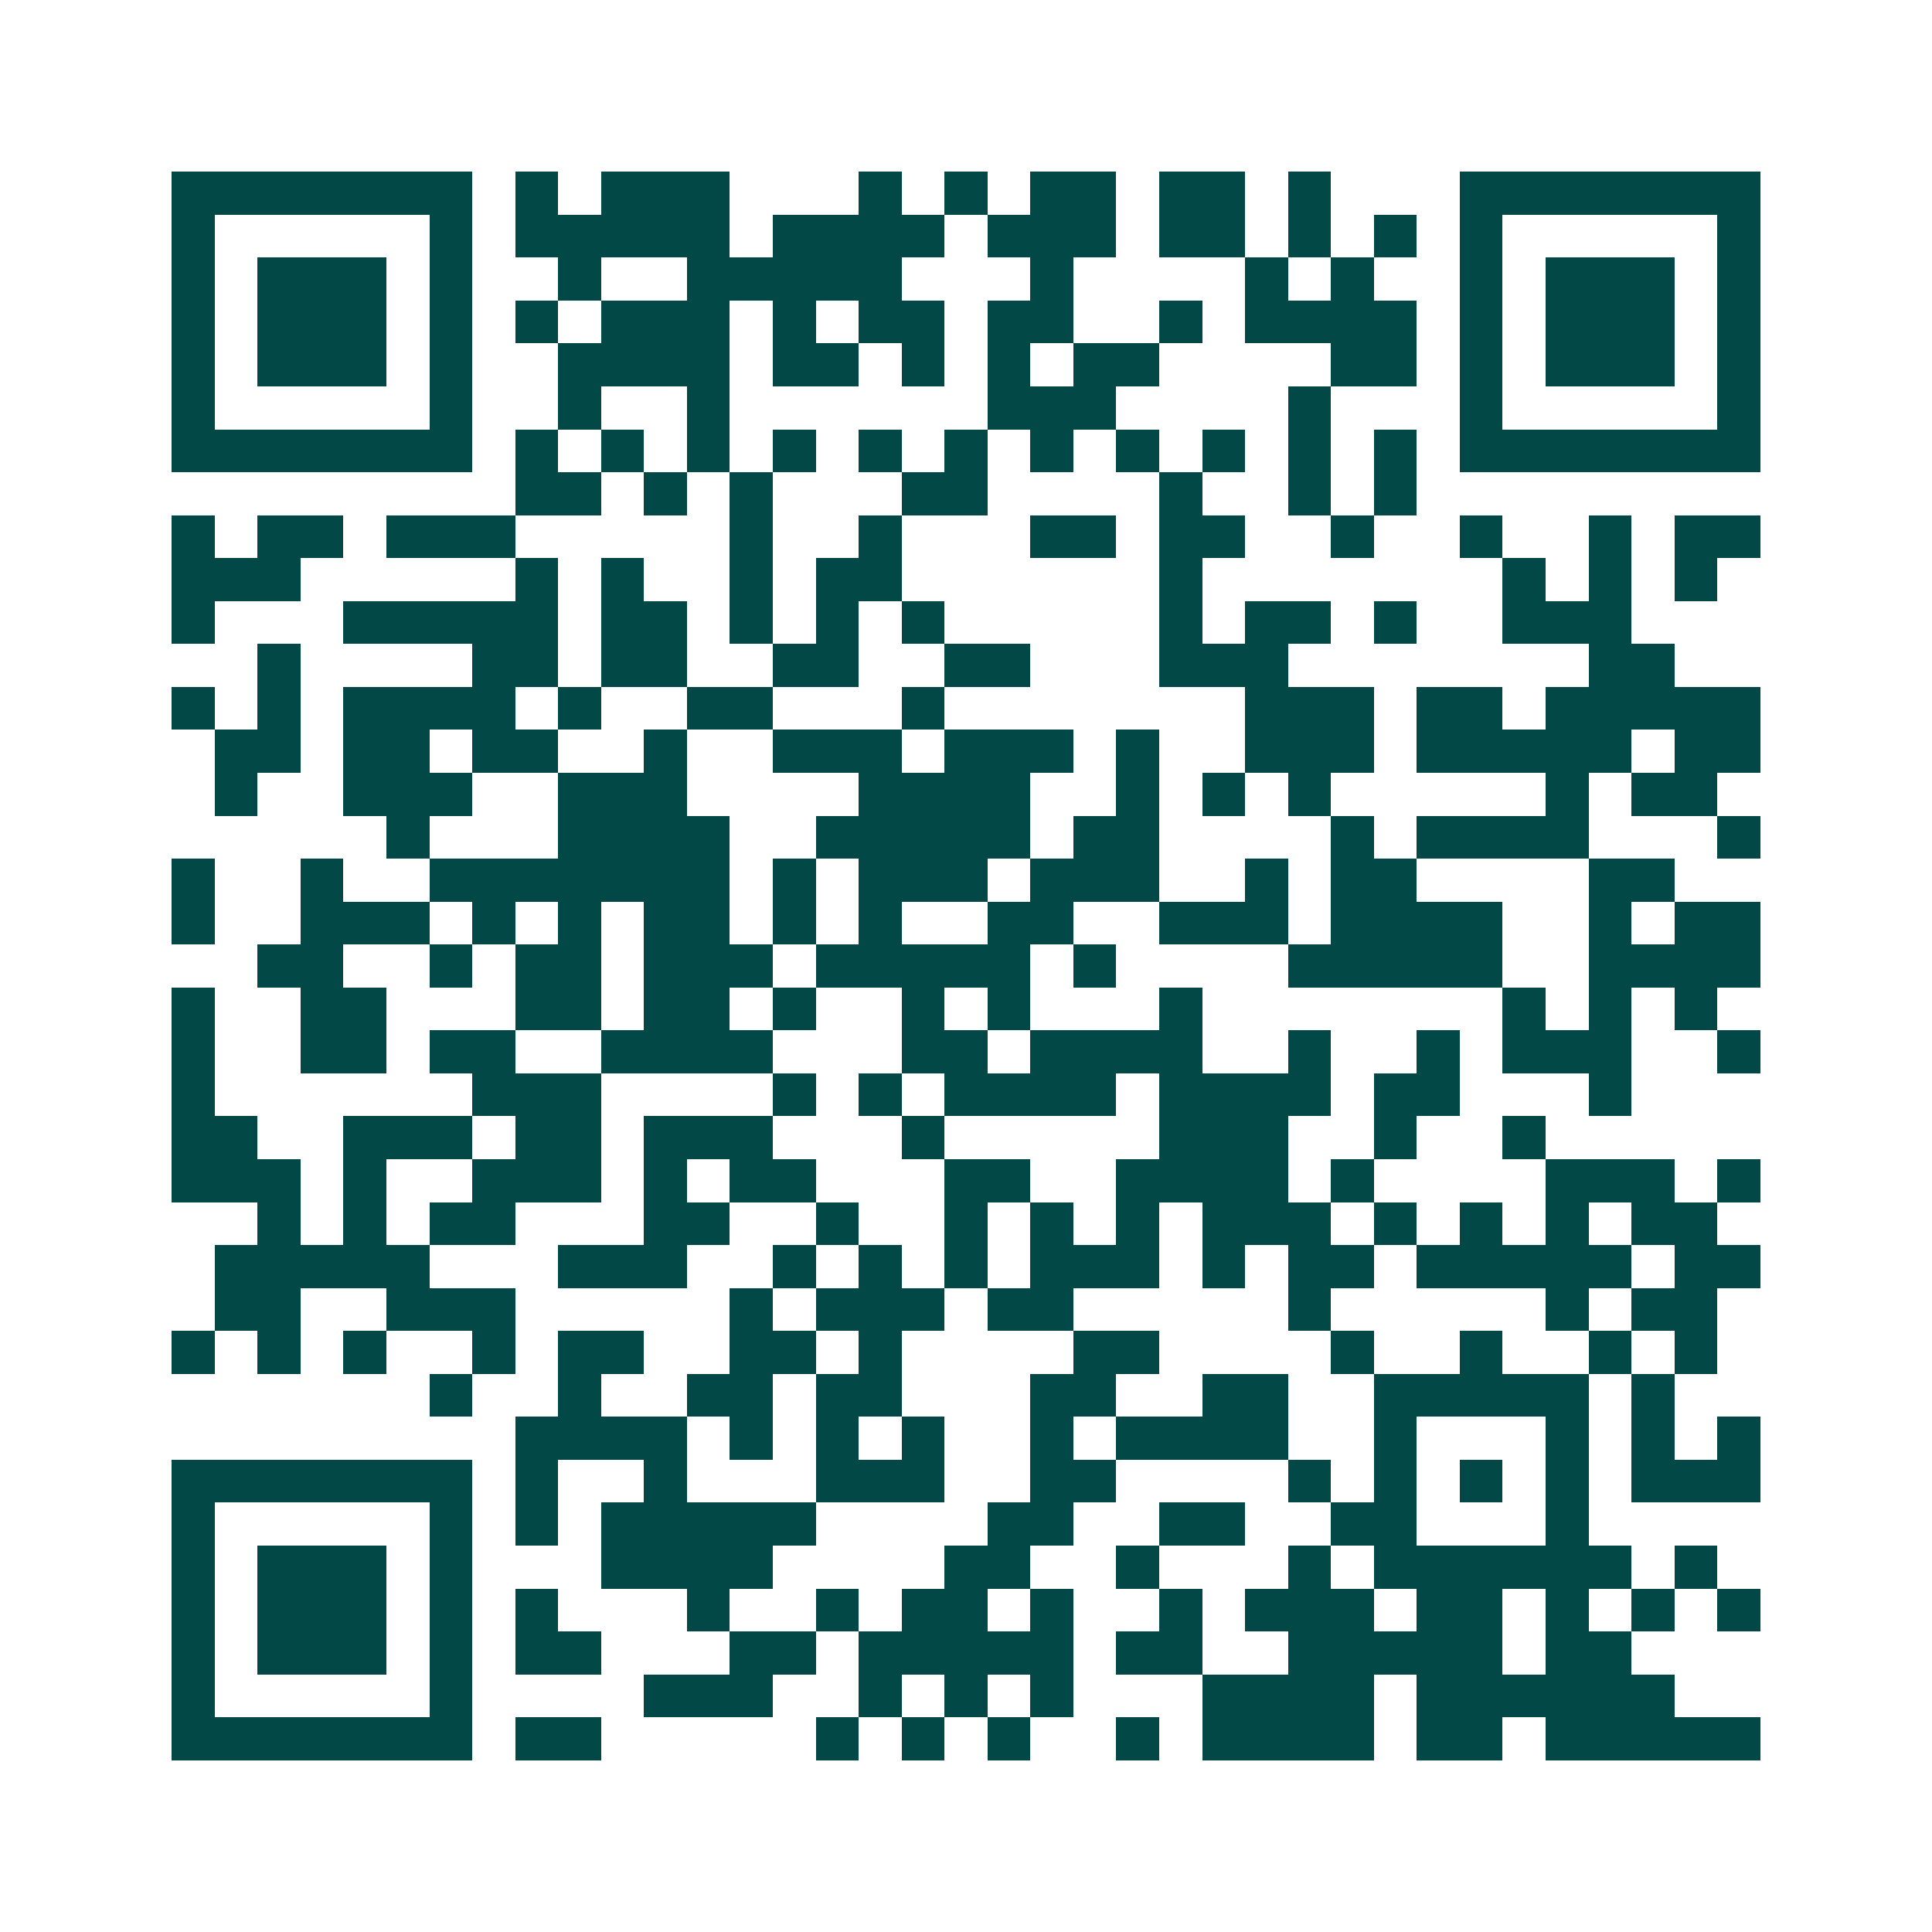 <svg xmlns="http://www.w3.org/2000/svg" width="200" height="200" viewBox="0 0 45 45" shape-rendering="crispEdges"><path fill="#ffffff" d="M0 0h45v45H0z"/><path stroke="#014847" d="M4 4.5h7m1 0h1m1 0h3m3 0h1m1 0h1m1 0h2m1 0h2m1 0h1m3 0h7M4 5.5h1m5 0h1m1 0h5m1 0h4m1 0h3m1 0h2m1 0h1m1 0h1m1 0h1m5 0h1M4 6.5h1m1 0h3m1 0h1m2 0h1m2 0h5m3 0h1m4 0h1m1 0h1m2 0h1m1 0h3m1 0h1M4 7.5h1m1 0h3m1 0h1m1 0h1m1 0h3m1 0h1m1 0h2m1 0h2m2 0h1m1 0h4m1 0h1m1 0h3m1 0h1M4 8.5h1m1 0h3m1 0h1m2 0h4m1 0h2m1 0h1m1 0h1m1 0h2m4 0h2m1 0h1m1 0h3m1 0h1M4 9.5h1m5 0h1m2 0h1m2 0h1m6 0h3m4 0h1m3 0h1m5 0h1M4 10.5h7m1 0h1m1 0h1m1 0h1m1 0h1m1 0h1m1 0h1m1 0h1m1 0h1m1 0h1m1 0h1m1 0h1m1 0h7M12 11.5h2m1 0h1m1 0h1m3 0h2m4 0h1m2 0h1m1 0h1M4 12.5h1m1 0h2m1 0h3m5 0h1m2 0h1m3 0h2m1 0h2m2 0h1m2 0h1m2 0h1m1 0h2M4 13.5h3m5 0h1m1 0h1m2 0h1m1 0h2m6 0h1m7 0h1m1 0h1m1 0h1M4 14.5h1m3 0h5m1 0h2m1 0h1m1 0h1m1 0h1m5 0h1m1 0h2m1 0h1m2 0h3M6 15.5h1m4 0h2m1 0h2m2 0h2m2 0h2m3 0h3m7 0h2M4 16.5h1m1 0h1m1 0h4m1 0h1m2 0h2m3 0h1m7 0h3m1 0h2m1 0h5M5 17.5h2m1 0h2m1 0h2m2 0h1m2 0h3m1 0h3m1 0h1m2 0h3m1 0h5m1 0h2M5 18.5h1m2 0h3m2 0h3m4 0h4m2 0h1m1 0h1m1 0h1m5 0h1m1 0h2M9 19.5h1m3 0h4m2 0h5m1 0h2m4 0h1m1 0h4m3 0h1M4 20.5h1m2 0h1m2 0h7m1 0h1m1 0h3m1 0h3m2 0h1m1 0h2m4 0h2M4 21.5h1m2 0h3m1 0h1m1 0h1m1 0h2m1 0h1m1 0h1m2 0h2m2 0h3m1 0h4m2 0h1m1 0h2M6 22.5h2m2 0h1m1 0h2m1 0h3m1 0h5m1 0h1m4 0h5m2 0h4M4 23.5h1m2 0h2m3 0h2m1 0h2m1 0h1m2 0h1m1 0h1m3 0h1m7 0h1m1 0h1m1 0h1M4 24.5h1m2 0h2m1 0h2m2 0h4m3 0h2m1 0h4m2 0h1m2 0h1m1 0h3m2 0h1M4 25.5h1m6 0h3m4 0h1m1 0h1m1 0h4m1 0h4m1 0h2m3 0h1M4 26.5h2m2 0h3m1 0h2m1 0h3m3 0h1m5 0h3m2 0h1m2 0h1M4 27.5h3m1 0h1m2 0h3m1 0h1m1 0h2m3 0h2m2 0h4m1 0h1m4 0h3m1 0h1M6 28.5h1m1 0h1m1 0h2m3 0h2m2 0h1m2 0h1m1 0h1m1 0h1m1 0h3m1 0h1m1 0h1m1 0h1m1 0h2M5 29.5h5m3 0h3m2 0h1m1 0h1m1 0h1m1 0h3m1 0h1m1 0h2m1 0h5m1 0h2M5 30.5h2m2 0h3m5 0h1m1 0h3m1 0h2m5 0h1m5 0h1m1 0h2M4 31.5h1m1 0h1m1 0h1m2 0h1m1 0h2m2 0h2m1 0h1m4 0h2m4 0h1m2 0h1m2 0h1m1 0h1M10 32.5h1m2 0h1m2 0h2m1 0h2m3 0h2m2 0h2m2 0h5m1 0h1M12 33.5h4m1 0h1m1 0h1m1 0h1m2 0h1m1 0h4m2 0h1m3 0h1m1 0h1m1 0h1M4 34.5h7m1 0h1m2 0h1m3 0h3m2 0h2m4 0h1m1 0h1m1 0h1m1 0h1m1 0h3M4 35.5h1m5 0h1m1 0h1m1 0h5m4 0h2m2 0h2m2 0h2m3 0h1M4 36.5h1m1 0h3m1 0h1m3 0h4m4 0h2m2 0h1m3 0h1m1 0h6m1 0h1M4 37.5h1m1 0h3m1 0h1m1 0h1m3 0h1m2 0h1m1 0h2m1 0h1m2 0h1m1 0h3m1 0h2m1 0h1m1 0h1m1 0h1M4 38.5h1m1 0h3m1 0h1m1 0h2m3 0h2m1 0h5m1 0h2m2 0h5m1 0h2M4 39.5h1m5 0h1m4 0h3m2 0h1m1 0h1m1 0h1m3 0h4m1 0h6M4 40.5h7m1 0h2m5 0h1m1 0h1m1 0h1m2 0h1m1 0h4m1 0h2m1 0h5"/></svg>

